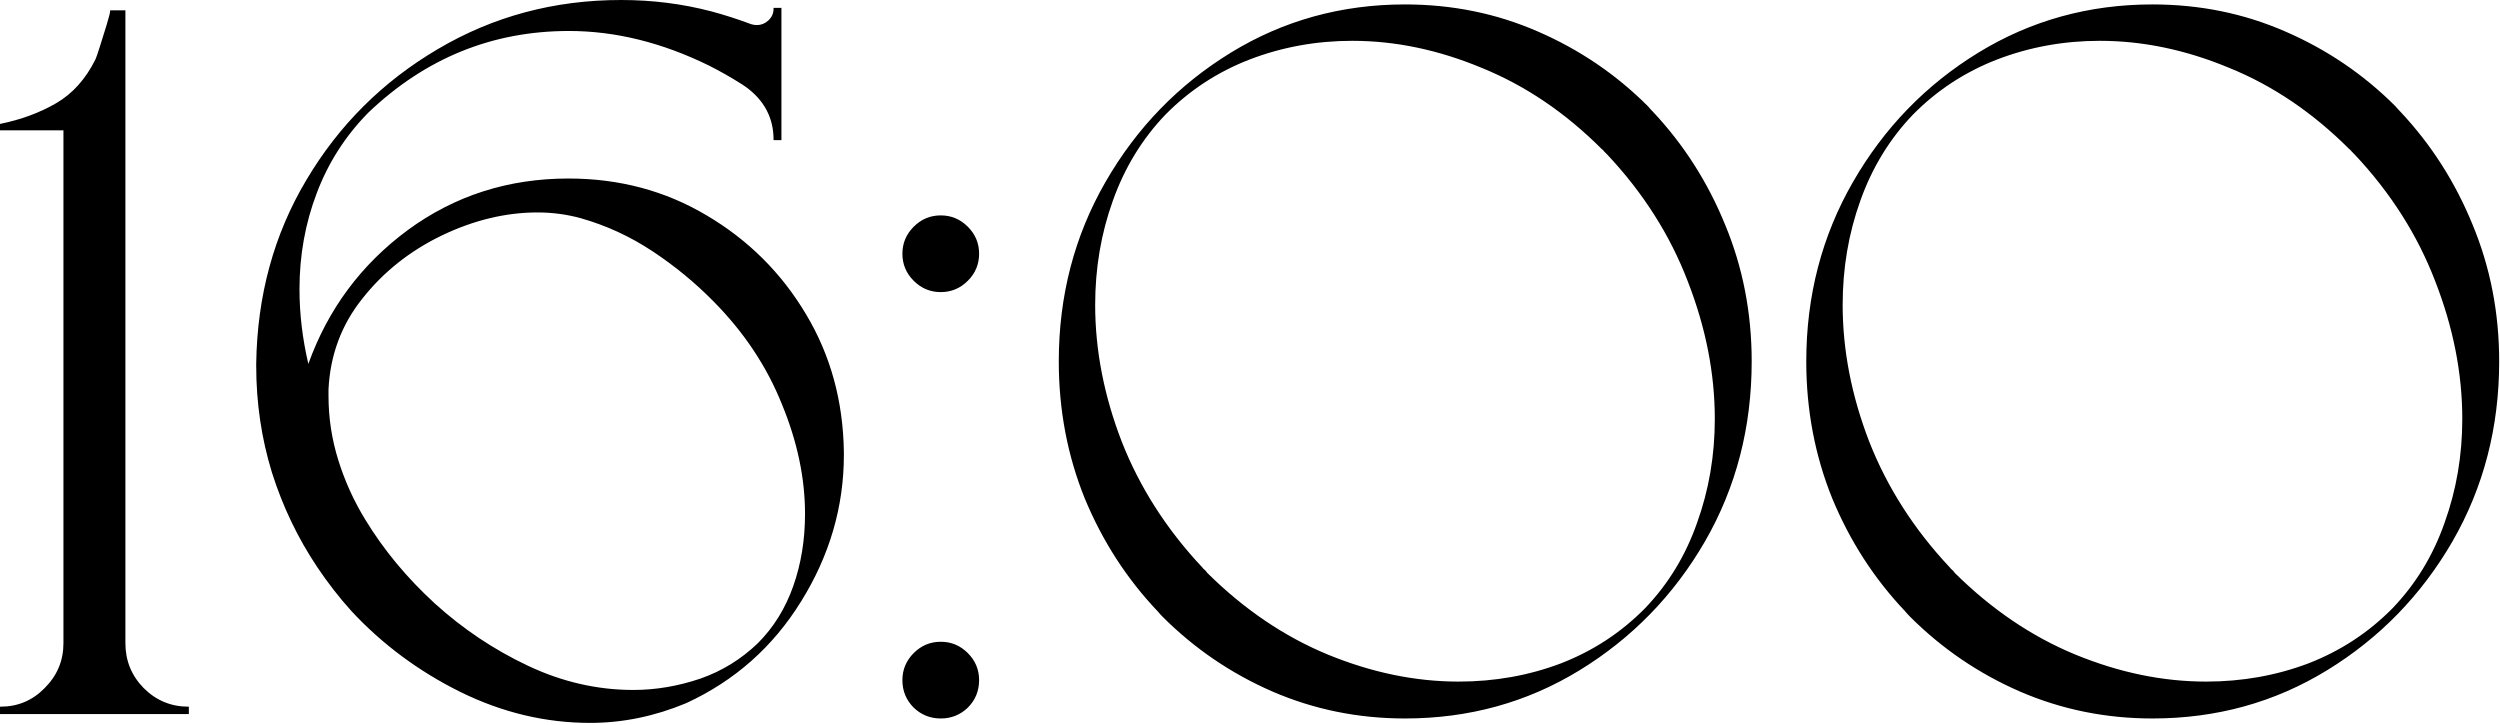 <?xml version="1.0" encoding="UTF-8"?> <svg xmlns="http://www.w3.org/2000/svg" width="700" height="203" viewBox="0 0 700 203" fill="none"><path d="M52.738 197.868H52.876V199.934H0.001V197.868H0.139C5.004 197.868 9.135 196.124 12.531 192.636C16.02 189.147 17.764 184.971 17.764 180.105V36.489H0.001V34.699C5.876 33.506 11.108 31.578 15.698 28.916C20.288 26.254 23.96 22.169 26.714 16.661C26.898 16.294 27.311 15.101 27.953 13.081C28.596 11.062 29.238 8.996 29.881 6.885C30.523 4.773 30.845 3.488 30.845 3.029V2.892H35.113V180.105C35.113 184.971 36.812 189.147 40.208 192.636C43.696 196.124 47.873 197.868 52.738 197.868ZM159.177 49.983C173.405 49.983 186.303 53.426 197.869 60.31C209.527 67.195 218.799 76.421 225.684 87.987C232.568 99.462 236.103 112.359 236.286 126.68V127.368C236.286 141.872 232.293 155.55 224.307 168.401C216.412 181.161 205.672 190.662 192.086 196.904C183.273 200.576 174.323 202.412 165.235 202.412C152.751 202.412 140.634 199.521 128.884 193.737C117.226 187.954 107.082 180.427 98.453 171.155C94.965 167.3 91.752 163.169 88.814 158.763C83.398 150.685 79.176 141.872 76.147 132.325C73.209 122.778 71.74 112.818 71.74 102.445V101.757C72.016 82.755 76.697 65.635 85.785 50.397C94.873 35.066 107.128 22.857 122.55 13.77C138.063 4.59 155.184 0 173.91 0C182.631 0 191.03 1.056 199.108 3.167C202.872 4.177 206.59 5.37 210.262 6.747C210.812 6.931 211.363 7.022 211.914 7.022C213.107 7.022 214.163 6.609 215.081 5.783C216.091 4.865 216.596 3.764 216.596 2.479V2.203H218.799V39.243H216.596V39.105C216.596 33.047 214.025 28.136 208.885 24.372L207.646 23.546C204.616 21.618 201.541 19.874 198.42 18.314C185.293 11.888 172.258 8.675 159.314 8.675C137.834 8.675 119.107 16.294 103.135 31.532C96.709 38.05 91.89 45.577 88.677 54.114C85.464 62.56 83.857 71.51 83.857 80.965C83.857 87.85 84.684 94.826 86.336 101.895C91.844 86.564 101.115 74.08 114.15 64.441C127.277 54.803 142.286 49.983 159.177 49.983ZM212.189 180.105C216.596 175.699 219.9 170.375 222.104 164.133C224.307 157.891 225.408 151.144 225.408 143.892C225.408 133.886 223.251 123.65 218.937 113.186C214.714 102.629 208.334 93.036 199.797 84.407C194.656 79.175 188.965 74.493 182.723 70.362C176.48 66.231 169.825 63.156 162.757 61.137C158.81 60.035 154.725 59.484 150.502 59.484C141.598 59.484 132.647 61.642 123.651 65.956C114.747 70.27 107.357 76.145 101.482 83.581C95.607 90.925 92.44 99.416 91.981 109.055V110.845C91.981 116.995 92.899 123.008 94.735 128.883C96.571 134.758 99.096 140.312 102.309 145.544C107.449 153.989 113.921 161.792 121.724 168.952C129.618 176.112 138.339 181.941 147.886 186.439C157.433 190.938 167.255 193.187 177.353 193.187C183.595 193.187 189.837 192.131 196.079 190.02C202.138 187.908 207.508 184.604 212.189 180.105ZM274.152 190.433C274.152 193.462 273.097 196.032 270.985 198.144C268.874 200.163 266.35 201.173 263.412 201.173C260.475 201.173 257.95 200.163 255.839 198.144C253.728 196.032 252.672 193.462 252.672 190.433C252.672 187.495 253.728 184.971 255.839 182.859C257.95 180.748 260.475 179.692 263.412 179.692C266.35 179.692 268.874 180.748 270.985 182.859C273.097 184.971 274.152 187.495 274.152 190.433ZM274.152 71.051C274.152 73.988 273.097 76.513 270.985 78.624C268.874 80.735 266.35 81.791 263.412 81.791C260.475 81.791 257.95 80.735 255.839 78.624C253.728 76.513 252.672 73.988 252.672 71.051C252.672 68.113 253.728 65.589 255.839 63.477C257.95 61.366 260.475 60.31 263.412 60.31C266.35 60.31 268.874 61.366 270.985 63.477C273.097 65.589 274.152 68.113 274.152 71.051ZM462.795 31.257C471.424 40.437 478.171 50.993 483.036 62.927C487.993 74.86 490.472 87.62 490.472 101.206C490.472 119.657 486.111 136.456 477.391 151.603C468.67 166.657 456.966 178.683 442.278 187.679C427.591 196.675 411.297 201.173 393.396 201.173C380.27 201.173 367.877 198.648 356.219 193.6C344.652 188.551 334.417 181.574 325.513 172.67C325.054 172.211 324.595 171.706 324.136 171.155C315.507 162.067 308.714 151.557 303.757 139.623C298.892 127.598 296.459 114.792 296.459 101.206C296.459 82.847 300.819 66.094 309.54 50.947C318.261 35.801 329.965 23.73 344.652 14.733C359.34 5.737 375.588 1.239 393.396 1.239C406.615 1.239 419.008 3.764 430.574 8.812C442.232 13.861 452.514 20.838 461.418 29.742C461.877 30.293 462.336 30.798 462.795 31.257ZM338.043 160.415C348.324 170.604 359.569 178.224 371.778 183.272C384.079 188.321 396.288 190.846 408.405 190.846C418.503 190.846 428.05 189.147 437.046 185.751C446.042 182.263 453.891 177.122 460.592 170.329C467.109 163.536 471.975 155.55 475.188 146.37C478.492 137.19 480.145 127.506 480.145 117.316C480.145 104.557 477.62 91.705 472.571 78.762C467.614 65.818 460.087 53.977 449.989 43.236L449.163 42.41C448.979 42.135 448.75 41.905 448.475 41.722C438.285 31.532 427.086 23.959 414.877 19.002C402.76 13.953 390.688 11.429 378.663 11.429C368.565 11.429 358.973 13.173 349.885 16.661C340.889 20.149 333.04 25.29 326.339 32.083C319.821 38.876 314.91 46.908 311.605 56.18C308.301 65.359 306.648 75.09 306.648 85.371C306.648 98.039 309.127 110.799 314.084 123.65C319.133 136.502 326.66 148.252 336.666 158.9C336.85 159.176 337.079 159.405 337.354 159.589C337.63 159.864 337.859 160.14 338.043 160.415ZM672.092 31.257C680.721 40.437 687.468 50.993 692.333 62.927C697.29 74.86 699.769 87.62 699.769 101.206C699.769 119.657 695.408 136.456 686.688 151.603C677.967 166.657 666.263 178.683 651.575 187.679C636.888 196.675 620.594 201.173 602.693 201.173C589.566 201.173 577.174 198.648 565.516 193.6C553.949 188.551 543.714 181.574 534.81 172.67C534.351 172.211 533.892 171.706 533.433 171.155C524.804 162.067 518.011 151.557 513.054 139.623C508.188 127.598 505.756 114.792 505.756 101.206C505.756 82.847 510.116 66.094 518.837 50.947C527.558 35.801 539.262 23.73 553.949 14.733C568.637 5.737 584.885 1.239 602.693 1.239C615.912 1.239 628.305 3.764 639.871 8.812C651.529 13.861 661.811 20.838 670.715 29.742C671.174 30.293 671.633 30.798 672.092 31.257ZM547.34 160.415C557.621 170.604 568.866 178.224 581.075 183.272C593.376 188.321 605.585 190.846 617.702 190.846C627.8 190.846 637.347 189.147 646.343 185.751C655.339 182.263 663.188 177.122 669.889 170.329C676.406 163.536 681.271 155.55 684.484 146.37C687.789 137.19 689.441 127.506 689.441 117.316C689.441 104.557 686.917 91.705 681.868 78.762C676.911 65.818 669.384 53.977 659.286 43.236L658.46 42.41C658.276 42.135 658.047 41.905 657.771 41.722C647.582 31.532 636.383 23.959 624.174 19.002C612.057 13.953 599.985 11.429 587.96 11.429C577.862 11.429 568.27 13.173 559.182 16.661C550.186 20.149 542.337 25.29 535.636 32.083C529.118 38.876 524.207 46.908 520.902 56.18C517.598 65.359 515.945 75.09 515.945 85.371C515.945 98.039 518.424 110.799 523.381 123.65C528.43 136.502 535.957 148.252 545.963 158.9C546.146 159.176 546.376 159.405 546.651 159.589C546.927 159.864 547.156 160.14 547.34 160.415Z" fill="black"></path></svg> 